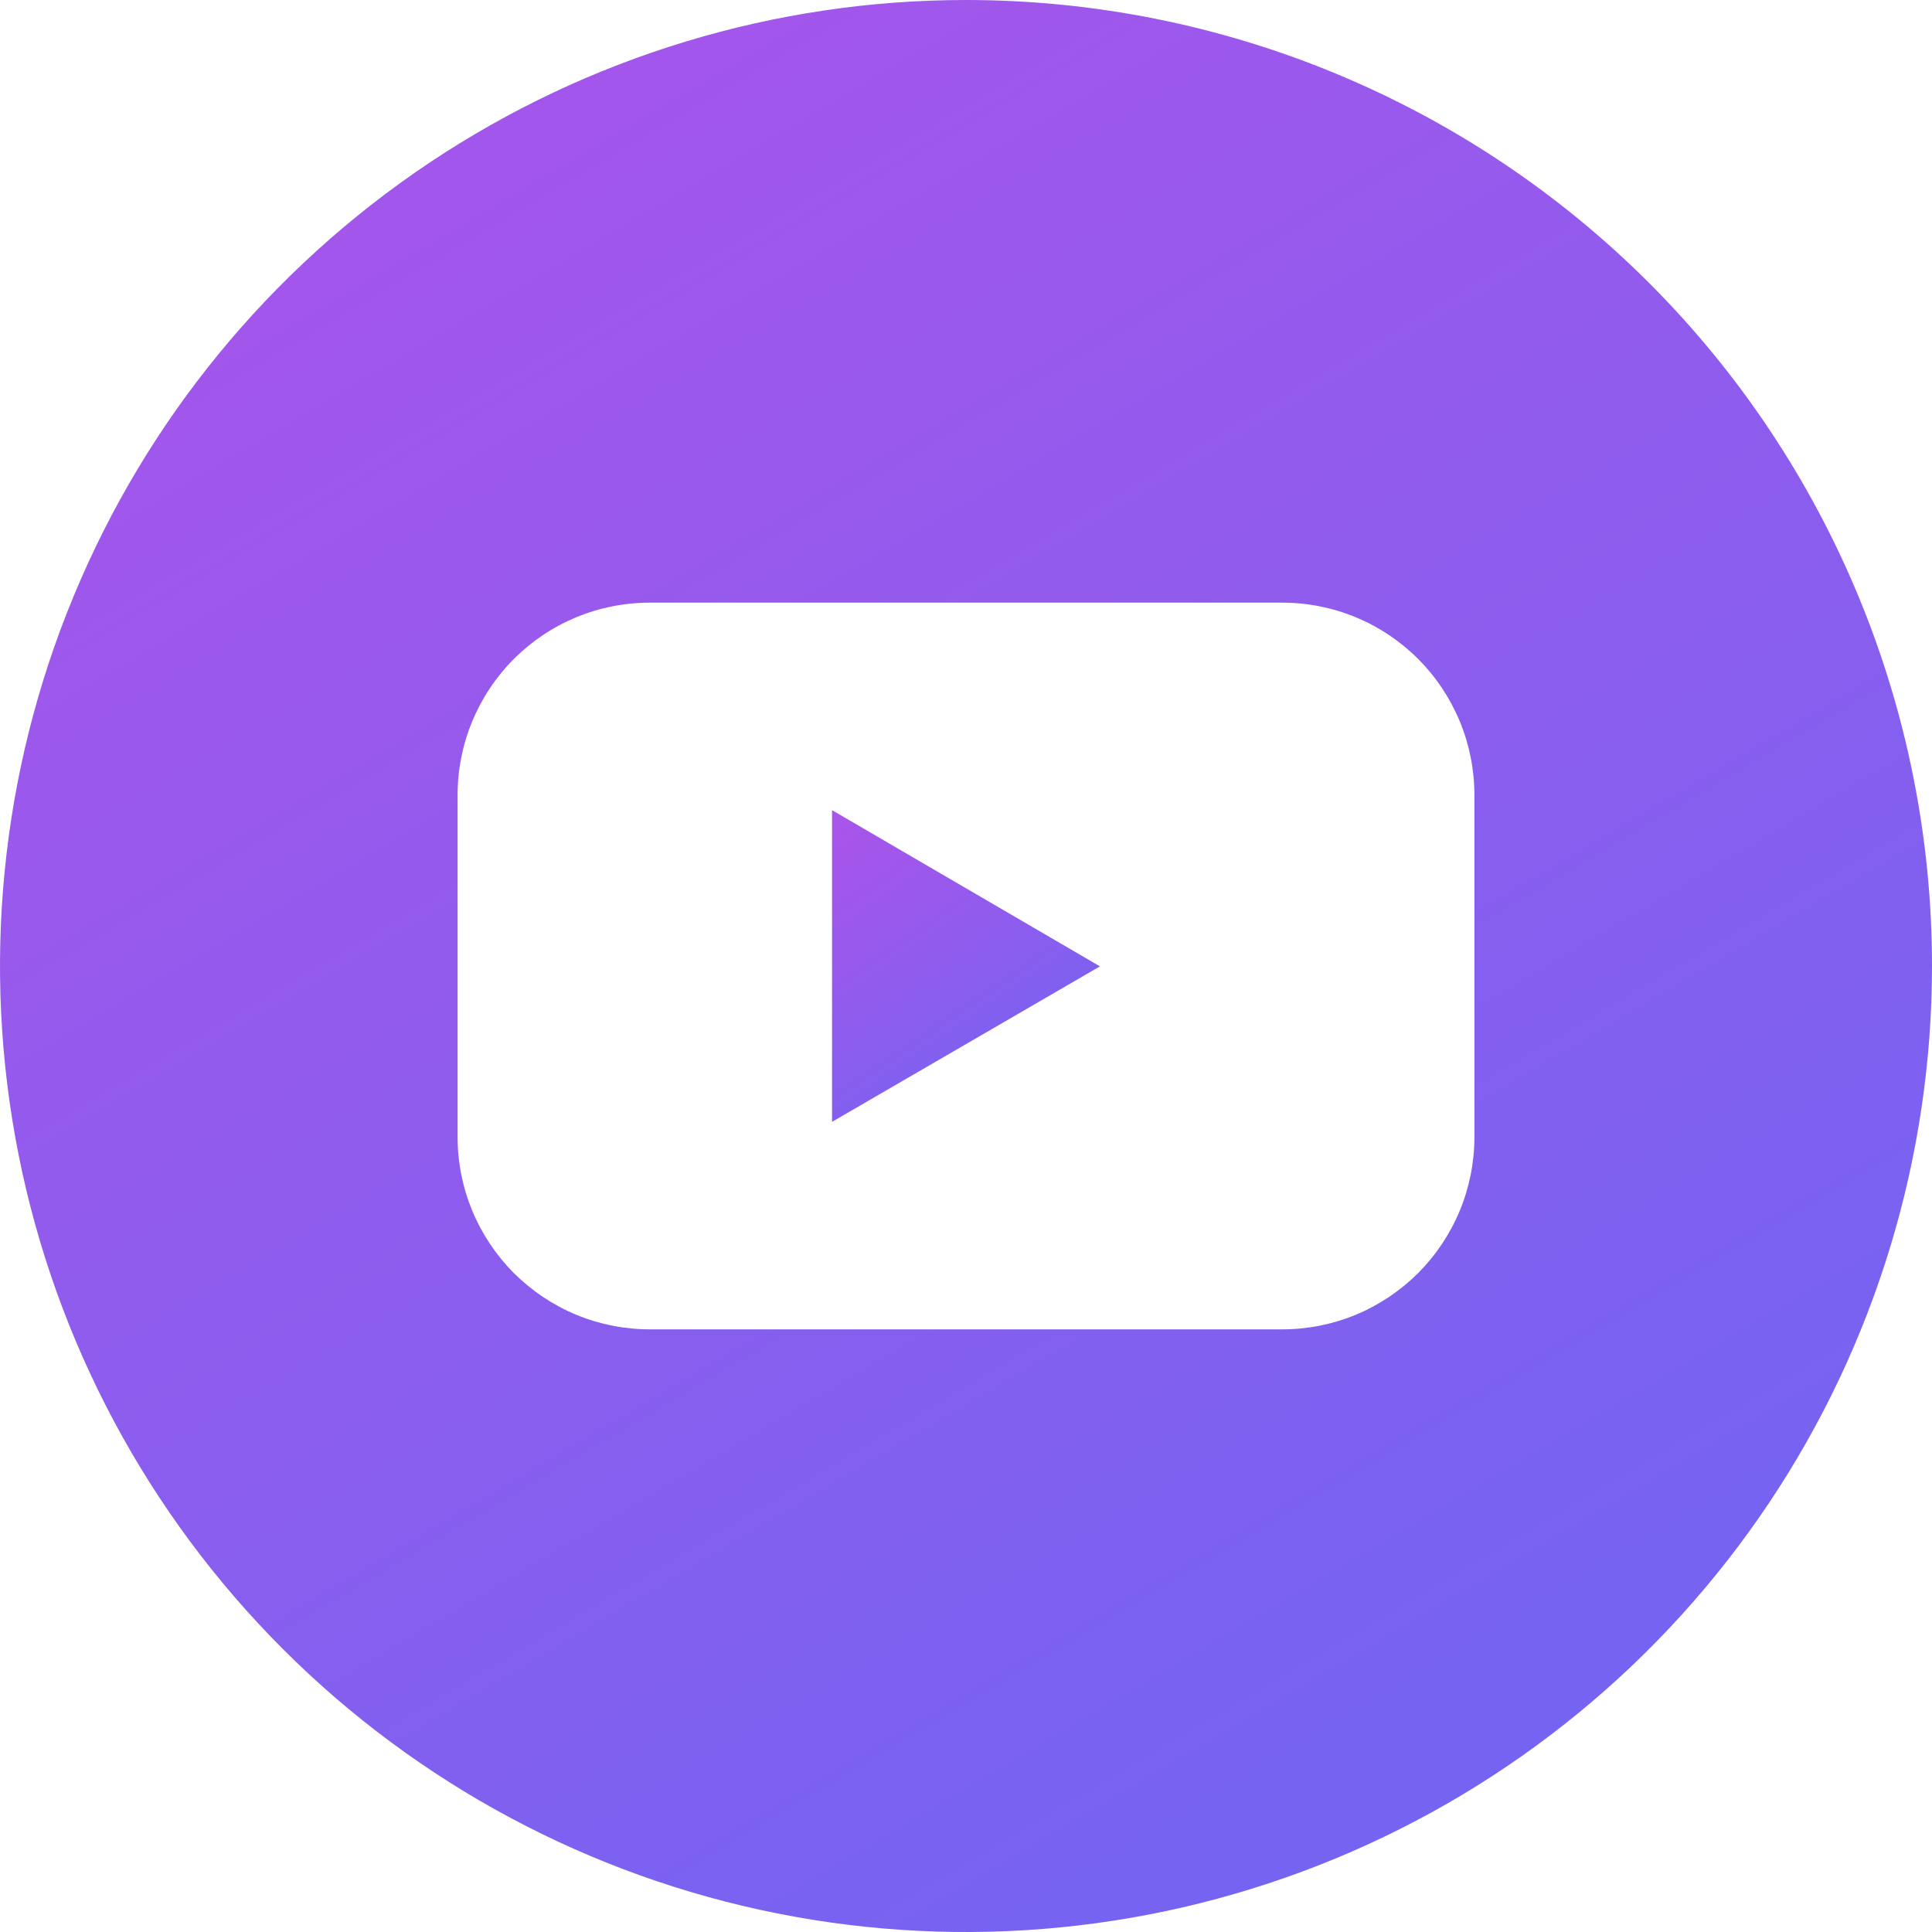 <svg width="27" height="27" viewBox="0 0 27 27" fill="none" xmlns="http://www.w3.org/2000/svg">
<g clip-path="url(#clip0_410_86)">
<path d="M11.628 15.678L15.372 13.505L11.628 11.322V15.678Z" fill="url(#paint0_linear_410_86)"/>
<path d="M13.5 0C10.83 0 8.22 0.792 6 2.275C3.78 3.759 2.049 5.867 1.028 8.334C0.006 10.801 -0.261 13.515 0.259 16.134C0.78 18.753 2.066 21.158 3.954 23.046C5.842 24.934 8.248 26.22 10.866 26.741C13.485 27.262 16.199 26.994 18.666 25.972C21.133 24.951 23.241 23.22 24.725 21C26.208 18.78 27 16.17 27 13.5C27 9.92 25.578 6.486 23.046 3.954C20.514 1.422 17.08 0 13.5 0ZM20.605 15.889C20.605 16.242 20.536 16.592 20.401 16.918C20.266 17.244 20.068 17.541 19.819 17.791C19.569 18.04 19.273 18.239 18.947 18.374C18.62 18.509 18.271 18.578 17.918 18.578H9.082C8.729 18.578 8.38 18.509 8.053 18.374C7.727 18.239 7.431 18.04 7.181 17.791C6.932 17.541 6.734 17.244 6.599 16.918C6.464 16.592 6.395 16.242 6.395 15.889V11.111C6.395 10.758 6.464 10.408 6.599 10.082C6.734 9.756 6.932 9.459 7.181 9.209C7.431 8.96 7.727 8.761 8.053 8.626C8.38 8.491 8.729 8.422 9.082 8.422H17.918C18.271 8.422 18.62 8.491 18.947 8.626C19.273 8.761 19.569 8.96 19.819 9.209C20.068 9.459 20.266 9.756 20.401 10.082C20.536 10.408 20.605 10.758 20.605 11.111V15.889Z" fill="url(#paint1_linear_410_86)"/>
</g>
<defs>
<linearGradient id="paint0_linear_410_86" x1="14.055" y1="15.678" x2="11.036" y2="11.283" gradientUnits="userSpaceOnUse">
<stop stop-color="#7464F1"/>
<stop offset="1" stop-color="#B052E9"/>
</linearGradient>
<linearGradient id="paint1_linear_410_86" x1="17.504" y1="27" x2="-0.056" y2="-2.731" gradientUnits="userSpaceOnUse">
<stop stop-color="#7464F1"/>
<stop offset="1" stop-color="#B052E9"/>
</linearGradient>
<clipPath id="clip0_410_86">
<rect width="27" height="27" fill="white"/>
</clipPath>
</defs>
</svg>

